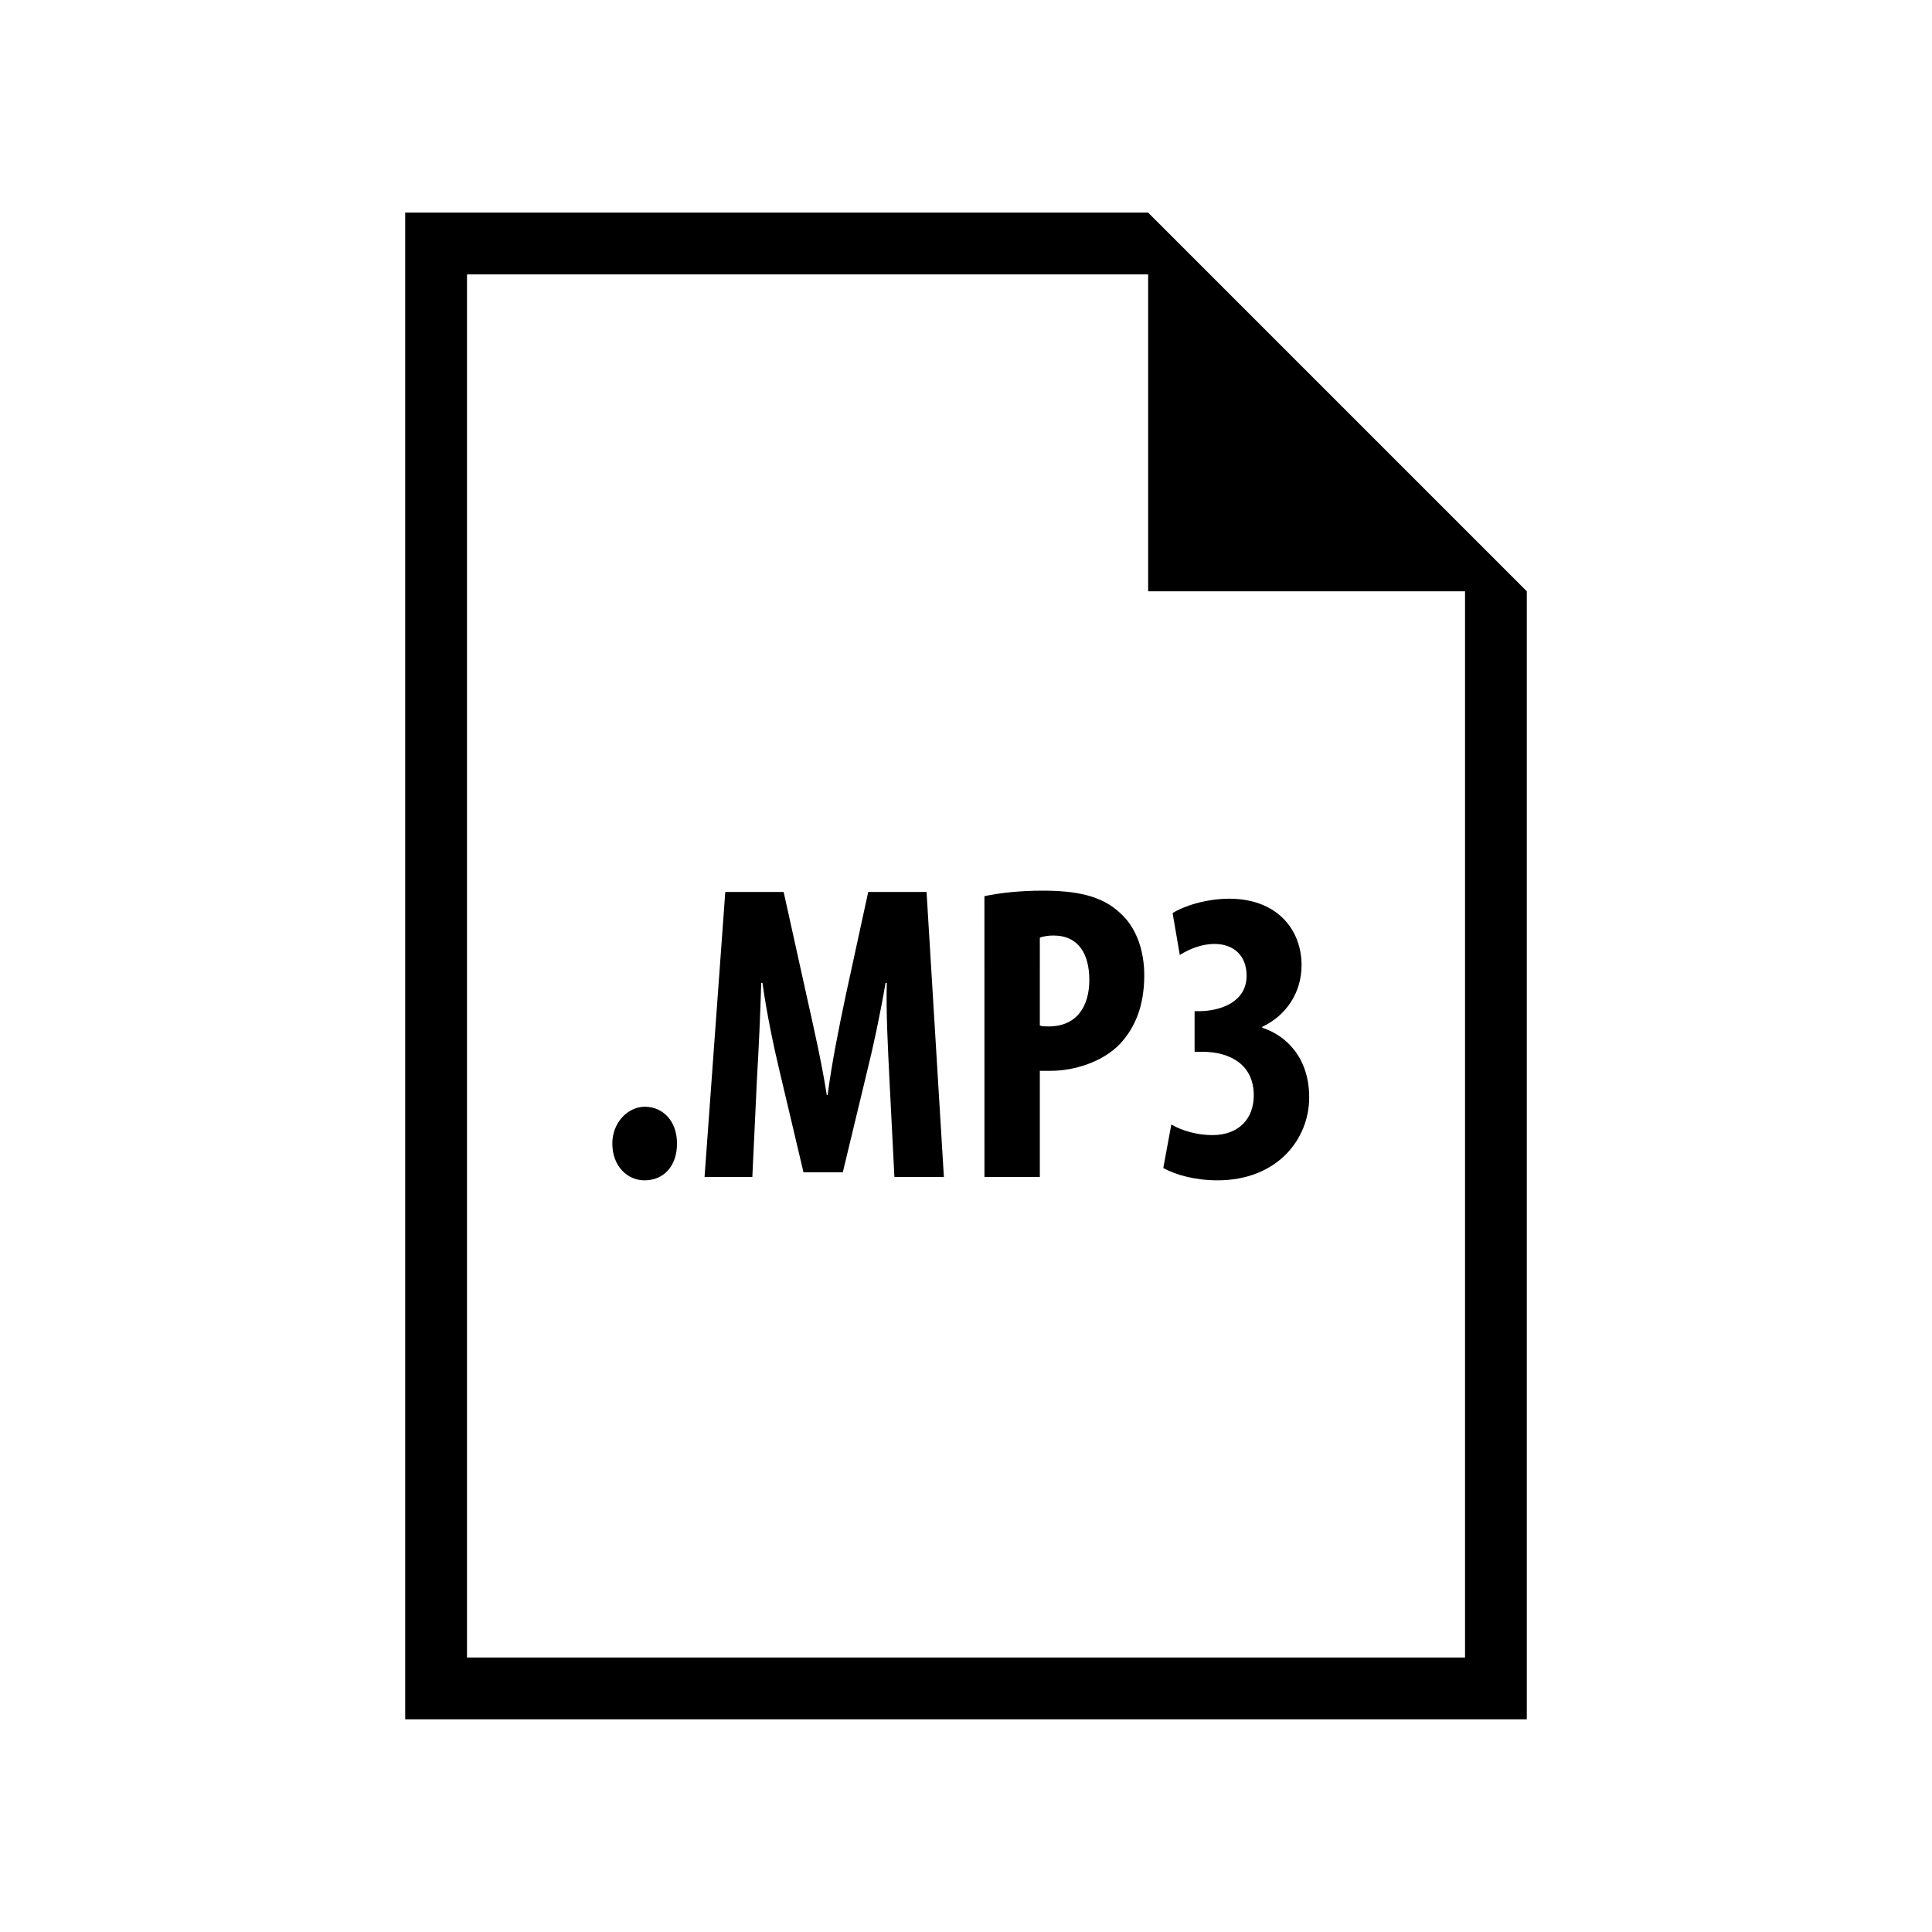 <?xml version="1.0" encoding="UTF-8"?>
<!-- Uploaded to: SVG Repo, www.svgrepo.com, Generator: SVG Repo Mixer Tools -->
<svg fill="#000000" width="800px" height="800px" version="1.1" viewBox="144 144 512 512" xmlns="http://www.w3.org/2000/svg">
 <g>
  <path d="m532.24 284.32-83.98-83.98h-196.88v399.3h297.24v-298.94zm-264.48 298.95v-366.55h180.51v83.98h83.98v282.56h-264.49z"/>
  <path d="m306.27 447.05c0-5.598 4.144-9.754 8.625-9.754 4.707 0 8.516 3.699 8.516 9.754 0 5.941-3.473 9.754-8.625 9.754-4.59-0.004-8.516-3.82-8.516-9.754z"/>
  <path d="m379.68 429.46c-0.332-7.176-0.898-16.918-0.672-24.988h-0.336c-1.344 8.07-3.359 17.367-4.82 23.195l-6.5 27.004h-10.418l-6.277-26.555c-1.457-6.051-3.477-15.461-4.594-23.645h-0.336c-0.223 8.184-0.672 17.707-1.117 25.215l-1.234 26.223h-12.664l5.492-75.531h15.469l6.051 27.348c2.125 9.527 4.035 17.93 5.375 26.445h0.227c1.117-8.402 2.801-16.922 4.816-26.445l5.941-27.348h15.461l4.594 75.531h-13.113z"/>
  <path d="m404.88 381.49c4.144-0.898 9.754-1.457 15.355-1.457 8.734 0 15.578 1.234 20.504 5.828 4.484 3.918 6.5 10.195 6.5 16.586 0 8.184-2.465 13.895-6.387 18.156-4.711 4.934-12.324 7.176-18.375 7.176h-2.91v28.129h-14.68zm14.684 34.297c0.676 0.227 1.457 0.227 2.359 0.227 7.394 0 10.758-5.269 10.758-12.328 0-6.613-2.684-11.766-9.527-11.766-1.344 0-2.691 0.223-3.586 0.559z"/>
  <path d="m454.41 442.01c2.91 1.684 6.949 2.805 10.867 2.805 7.059 0 10.984-4.375 10.984-10.535 0-8.07-6.16-11.547-13.668-11.547h-2.016v-10.758h1.457c5.375-0.109 12.328-2.359 12.328-9.41 0-5.269-3.367-8.41-8.52-8.41-3.25 0-6.5 1.234-9.184 2.918l-1.906-11.094c3.023-1.91 8.961-3.812 15.012-3.812 12.773 0 19.164 8.293 19.164 17.594 0 7.285-4.035 13.336-10.422 16.363v0.223c7.062 2.352 12.445 8.625 12.445 18.488 0 11.094-8.516 21.965-24.32 21.965-5.941 0-11.094-1.461-14.348-3.254z"/>
 </g>
</svg>